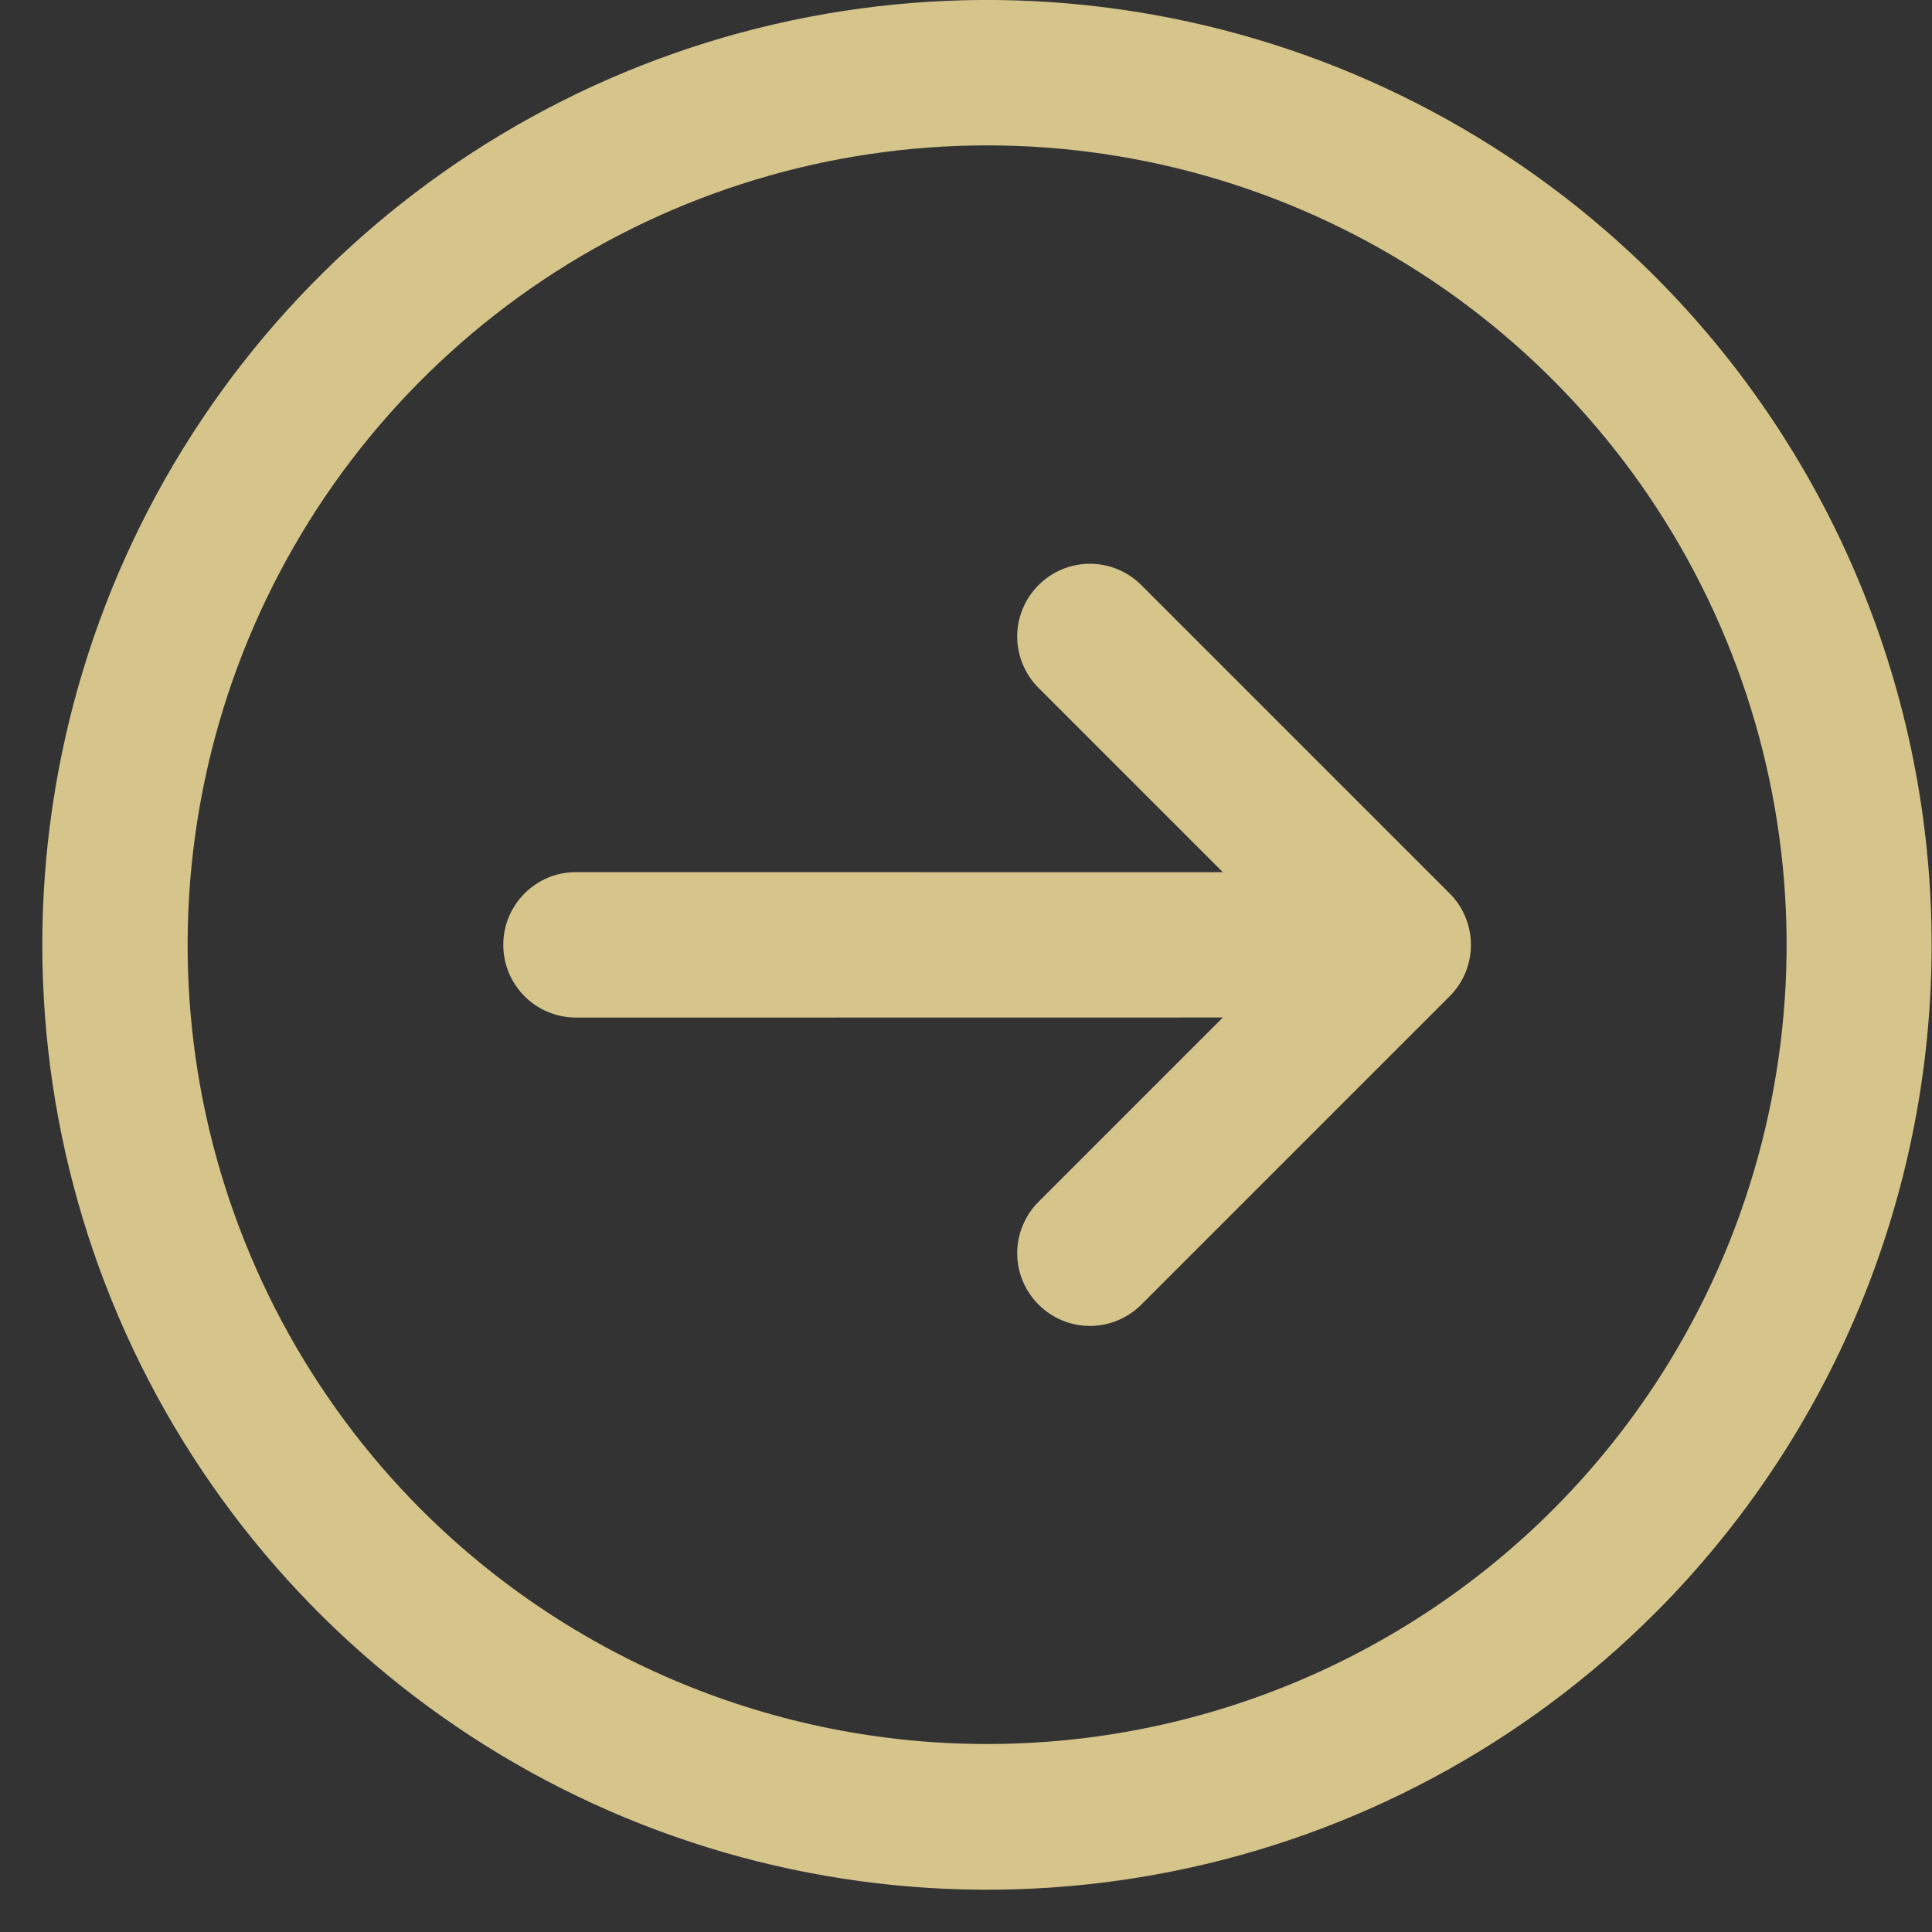 <svg width="20" height="20" viewBox="0 0 20 20" fill="none" xmlns="http://www.w3.org/2000/svg">
<rect x="0" y="0" width="20" height="20" fill="#333333" stroke="none"/>
<path d="M15.007 10.313L11.815 13.505C11.674 13.646 11.482 13.726 11.283 13.726C11.083 13.726 10.892 13.646 10.751 13.505C10.61 13.364 10.53 13.173 10.53 12.973C10.53 12.774 10.61 12.582 10.751 12.441L12.659 10.533L5.963 10.534C5.864 10.534 5.766 10.514 5.674 10.476C5.583 10.439 5.5 10.383 5.43 10.313C5.36 10.243 5.305 10.16 5.267 10.069C5.229 9.978 5.21 9.88 5.21 9.781C5.21 9.682 5.229 9.584 5.267 9.493C5.305 9.402 5.36 9.319 5.43 9.249C5.5 9.179 5.583 9.123 5.674 9.085C5.766 9.048 5.864 9.028 5.963 9.028L12.659 9.029L10.751 7.121C10.61 6.98 10.53 6.788 10.53 6.589C10.53 6.389 10.61 6.198 10.751 6.057C10.892 5.916 11.083 5.836 11.283 5.836C11.482 5.836 11.674 5.916 11.815 6.057L15.007 9.249C15.148 9.39 15.227 9.581 15.227 9.781C15.227 9.981 15.148 10.172 15.007 10.313ZM17.135 16.697C15.767 18.065 14.024 18.997 12.127 19.374C10.23 19.752 8.263 19.558 6.476 18.818C4.688 18.077 3.161 16.824 2.086 15.215C1.011 13.607 0.438 11.716 0.438 9.781C0.438 7.846 1.011 5.955 2.086 4.347C3.161 2.738 4.688 1.485 6.476 0.744C8.263 0.004 10.23 -0.19 12.127 0.188C14.024 0.565 15.767 1.497 17.135 2.865C18.967 4.7 19.996 7.188 19.996 9.781C19.996 12.374 18.967 14.862 17.135 16.697ZM16.071 15.633C17.229 14.476 18.017 13.001 18.336 11.396C18.655 9.79 18.492 8.126 17.865 6.614C17.239 5.101 16.178 3.809 14.817 2.899C13.456 1.99 11.856 1.505 10.219 1.505C8.582 1.505 6.982 1.99 5.621 2.899C4.26 3.809 3.199 5.101 2.572 6.614C1.946 8.126 1.782 9.79 2.101 11.396C2.421 13.001 3.209 14.476 4.366 15.633C5.92 17.183 8.024 18.054 10.219 18.054C12.413 18.054 14.518 17.183 16.071 15.633Z" fill="#FFEAA1" fill-opacity="0.8"/>
</svg>
